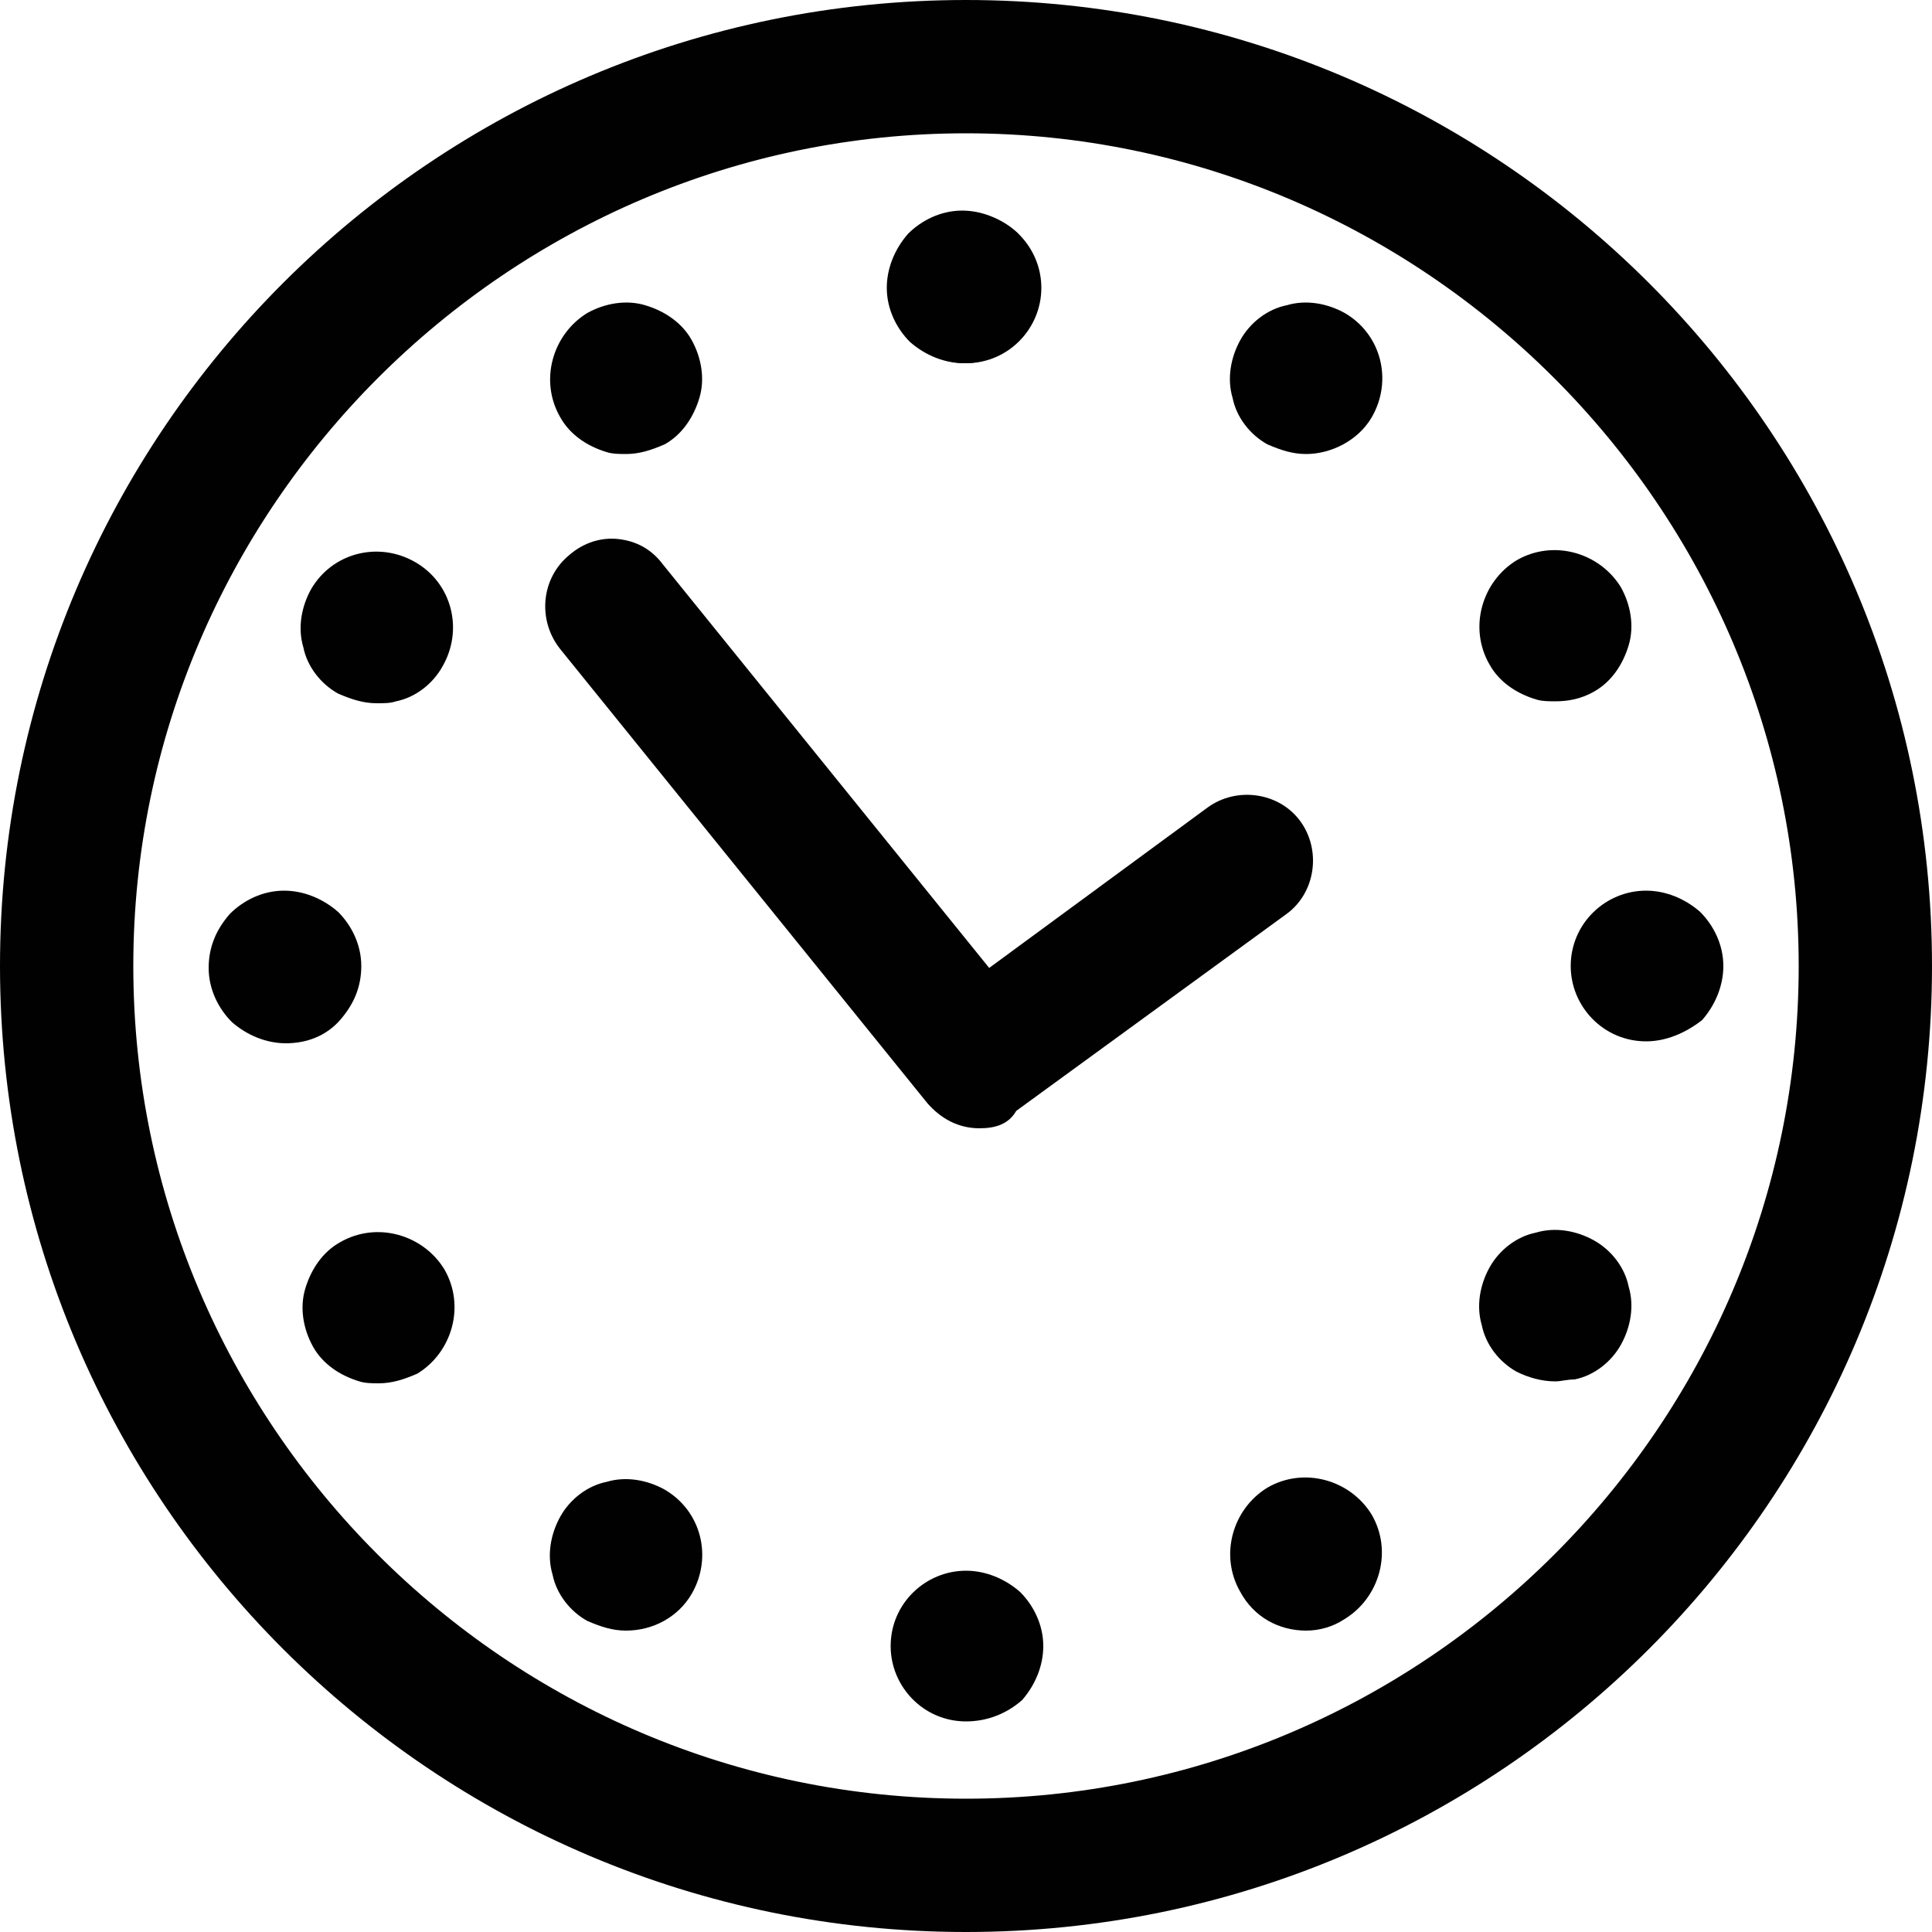 <?xml version="1.0" encoding="utf-8"?>
<!-- Generator: Adobe Illustrator 27.7.0, SVG Export Plug-In . SVG Version: 6.00 Build 0)  -->
<svg version="1.1" id="圖層_1" xmlns="http://www.w3.org/2000/svg" xmlns:xlink="http://www.w3.org/1999/xlink" x="0px" y="0px"
	 viewBox="0 0 100 100" style="enable-background:new 0 0 100 100;" xml:space="preserve">
<style type="text/css">
	.st0{fill:#010101;}
</style>
<g>
	<g>
		<circle class="st0" cx="50" cy="14.8" r="2.9"/>
		<path class="st0" d="M50,18.8c-2.2,0-3.9-1.8-3.9-3.9c0-2.2,1.8-3.9,3.9-3.9c2.2,0,3.9,1.8,3.9,3.9C53.9,17,52.2,18.8,50,18.8z
			 M50,12.9c-1.1,0-2,0.9-2,2s0.9,2,2,2s2-0.9,2-2S51.1,12.9,50,12.9z"/>
	</g>
</g>
<g>
	<g>
		<path class="st0" d="M70.1,21c-0.8,1.4-2.6,1.9-4,1.1c-1.4-0.8-1.9-2.6-1.1-4c0.8-1.4,2.6-1.9,4-1.1C70.5,17.8,70.9,19.6,70.1,21z
			"/>
		<path class="st0" d="M67.6,23.5c-0.7,0-1.3-0.2-2-0.5c-0.9-0.5-1.6-1.4-1.8-2.4c-0.3-1-0.1-2.1,0.4-3c0.5-0.9,1.4-1.6,2.4-1.8
			c1-0.3,2.1-0.1,3,0.4c1.9,1.1,2.5,3.5,1.4,5.4v0C70.3,22.8,68.9,23.5,67.6,23.5z M67.6,17.6c-0.2,0-0.3,0-0.5,0.1
			c-0.5,0.1-0.9,0.5-1.2,0.9c-0.3,0.5-0.3,1-0.2,1.5c0.1,0.5,0.5,0.9,0.9,1.2c0.9,0.5,2.1,0.2,2.7-0.7l0,0c0.5-0.9,0.2-2.1-0.7-2.7
			C68.3,17.7,67.9,17.6,67.6,17.6z"/>
	</g>
</g>
<g>
	<g>
		<path class="st0" d="M81.9,35c-1.4,0.8-3.2,0.3-4-1.1c-0.8-1.4-0.3-3.2,1.1-4c1.4-0.8,3.2-0.3,4,1.1C83.8,32.3,83.3,34.1,81.9,35z
			"/>
		<path class="st0" d="M80.5,36.3c-0.3,0-0.7,0-1-0.1c-1-0.3-1.9-0.9-2.4-1.8c-1.1-1.9-0.4-4.3,1.4-5.4c1.9-1.1,4.3-0.4,5.4,1.4
			c0.5,0.9,0.7,2,0.4,3c-0.3,1-0.9,1.9-1.8,2.4l0,0C81.8,36.2,81.1,36.3,80.5,36.3z M80.4,30.4c-0.3,0-0.7,0.1-1,0.3
			c-0.9,0.5-1.3,1.8-0.7,2.7c0.3,0.5,0.7,0.8,1.2,0.9c0.5,0.1,1,0.1,1.5-0.2l0,0c0.5-0.3,0.8-0.7,0.9-1.2c0.1-0.5,0.1-1-0.2-1.5
			C81.8,30.8,81.1,30.4,80.4,30.4z"/>
	</g>
</g>
<g>
	<g>
		<path class="st0" d="M85.2,52.9c-1.6,0-3-1.3-3-2.9c0-1.6,1.3-3,2.9-3c1.6,0,3,1.3,3,2.9C88.1,51.6,86.8,52.9,85.2,52.9z"/>
		<path class="st0" d="M85.2,53.9c-2.2,0-3.9-1.8-3.9-3.9c0-2.2,1.8-3.9,3.9-3.9c0,0,0,0,0,0c1,0,2,0.4,2.8,1.1
			c0.7,0.7,1.2,1.7,1.2,2.8c0,1-0.4,2-1.1,2.8C87.2,53.5,86.2,53.9,85.2,53.9l0-1L85.2,53.9C85.2,53.9,85.2,53.9,85.2,53.9z
			 M85.2,48C85.2,48,85.2,48,85.2,48c-1.1,0-2,0.9-2,2c0,1.1,0.9,2,2,2c0,0,0,0,0,0c0.5,0,1-0.2,1.4-0.6c0.4-0.4,0.6-0.9,0.6-1.4
			c0-0.5-0.2-1-0.6-1.4C86.2,48.2,85.7,48,85.2,48z"/>
	</g>
</g>
<g>
	<g>
		<path class="st0" d="M79,70.1c-1.4-0.8-1.9-2.6-1.1-4c0.8-1.4,2.6-1.9,4-1.1c1.4,0.8,1.9,2.6,1.1,4C82.2,70.4,80.4,70.9,79,70.1z"
			/>
		<path class="st0" d="M80.5,71.5c-0.7,0-1.4-0.2-2-0.5l0,0l0,0c0,0,0,0,0,0c-0.9-0.5-1.6-1.4-1.8-2.4c-0.3-1-0.1-2.1,0.4-3
			c0.5-0.9,1.4-1.6,2.4-1.8c1-0.3,2.1-0.1,3,0.4c0.9,0.5,1.6,1.4,1.8,2.4c0.3,1,0.1,2.1-0.4,3c-0.5,0.9-1.4,1.6-2.4,1.8
			C81.1,71.4,80.8,71.5,80.5,71.5z M80.5,65.6c-0.7,0-1.3,0.4-1.7,1c-0.3,0.5-0.3,1-0.2,1.5c0.1,0.5,0.5,0.9,0.9,1.2h0
			c0.5,0.3,1,0.3,1.5,0.2c0.5-0.1,0.9-0.5,1.2-0.9c0.5-0.9,0.2-2.1-0.7-2.7C81.1,65.7,80.8,65.6,80.5,65.6z"/>
	</g>
</g>
<g>
	<g>
		<path class="st0" d="M65.1,81.9c-0.8-1.4-0.3-3.2,1.1-4c1.4-0.8,3.2-0.3,4,1.1c0.8,1.4,0.3,3.2-1.1,4
			C67.7,83.8,65.9,83.3,65.1,81.9z"/>
		<path class="st0" d="M67.6,84.4c-1.4,0-2.7-0.7-3.4-2c-1.1-1.9-0.4-4.3,1.4-5.4c1.9-1.1,4.3-0.4,5.4,1.4c1.1,1.9,0.4,4.3-1.4,5.4
			C69,84.2,68.3,84.4,67.6,84.4z M67.6,78.5c-0.3,0-0.7,0.1-1,0.3c-0.9,0.5-1.3,1.8-0.7,2.7c0.5,0.9,1.8,1.3,2.7,0.7
			c0.9-0.5,1.3-1.8,0.7-2.7c-0.3-0.5-0.7-0.8-1.2-0.9C67.9,78.5,67.8,78.5,67.6,78.5z"/>
	</g>
</g>
<g>
	<g>
		<path class="st0" d="M47.1,85.2c0-1.6,1.3-3,2.9-3c1.6,0,3,1.3,3,2.9c0,1.6-1.3,3-2.9,3C48.4,88.1,47.1,86.8,47.1,85.2z"/>
		<path class="st0" d="M50,89.1c-2.2,0-3.9-1.8-3.9-3.9l0,0c0-2.2,1.8-3.9,3.9-3.9c0,0,0,0,0,0c1,0,2,0.4,2.8,1.1
			c0.7,0.7,1.2,1.7,1.2,2.8c0,1-0.4,2-1.1,2.8C52.1,88.7,51.1,89.1,50,89.1C50,89.1,50,89.1,50,89.1z M48.1,85.2c0,1.1,0.9,2,2,2
			c0,0,0,0,0,0c0.5,0,1-0.2,1.4-0.6c0.4-0.4,0.6-0.9,0.6-1.4c0-0.5-0.2-1-0.6-1.4c-0.4-0.4-0.9-0.6-1.4-0.6c0,0,0,0,0,0
			C48.9,83.2,48.1,84.1,48.1,85.2L48.1,85.2z"/>
	</g>
</g>
<g>
	<g>
		<circle class="st0" cx="32.5" cy="80.5" r="2.9"/>
		<path class="st0" d="M32.4,84.4c-0.7,0-1.3-0.2-2-0.5c-0.9-0.5-1.6-1.4-1.8-2.4c-0.3-1-0.1-2.1,0.4-3l0,0c0.5-0.9,1.4-1.6,2.4-1.8
			c1-0.3,2.1-0.1,3,0.4c1.9,1.1,2.5,3.5,1.4,5.4C35.1,83.7,33.8,84.4,32.4,84.4z M32.5,78.5c-0.2,0-0.3,0-0.5,0.1
			c-0.5,0.1-0.9,0.5-1.2,0.9h0c-0.3,0.5-0.3,1-0.2,1.5c0.1,0.5,0.5,0.9,0.9,1.2c0.9,0.5,2.1,0.2,2.7-0.7c0.5-0.9,0.2-2.1-0.7-2.7
			C33.1,78.6,32.8,78.5,32.5,78.5z"/>
	</g>
</g>
<g>
	<g>
		<path class="st0" d="M18.1,65.1c1.4-0.8,3.2-0.3,4,1.1c0.8,1.4,0.3,3.2-1.1,4c-1.4,0.8-3.2,0.3-4-1.1
			C16.2,67.7,16.7,65.9,18.1,65.1z"/>
		<path class="st0" d="M19.6,71.6c-0.3,0-0.7,0-1-0.1c-1-0.3-1.9-0.9-2.4-1.8c-0.5-0.9-0.7-2-0.4-3c0.3-1,0.9-1.9,1.8-2.4h0
			c1.9-1.1,4.3-0.4,5.4,1.4c1.1,1.9,0.4,4.3-1.4,5.4C20.9,71.4,20.3,71.6,19.6,71.6z M18.6,65.9L18.6,65.9c-0.5,0.3-0.8,0.7-0.9,1.2
			c-0.1,0.5-0.1,1,0.2,1.5c0.3,0.5,0.7,0.8,1.2,0.9c0.5,0.1,1,0.1,1.5-0.2c0.9-0.5,1.3-1.8,0.7-2.7C20.7,65.7,19.5,65.4,18.6,65.9z"
			/>
	</g>
</g>
<g>
	<g>
		<path class="st0" d="M14.8,47.1c1.6,0,3,1.3,3,2.9c0,1.6-1.3,3-2.9,3c-1.6,0-3-1.3-3-2.9C11.9,48.4,13.2,47.1,14.8,47.1z"/>
		<path class="st0" d="M14.8,54c-1,0-2-0.4-2.8-1.1c-0.7-0.7-1.2-1.7-1.2-2.8c0-1.1,0.4-2,1.1-2.8c0.7-0.7,1.7-1.2,2.8-1.2
			c0,0,0,0,0,0c1,0,2,0.4,2.8,1.1c0.7,0.7,1.2,1.7,1.2,2.8c0,1.1-0.4,2-1.1,2.8C16.9,53.6,15.9,54,14.8,54C14.8,54,14.8,54,14.8,54z
			 M14.8,48.1c-0.6,0-1,0.2-1.4,0.6c-0.4,0.4-0.6,0.9-0.6,1.4c0,0.5,0.2,1,0.6,1.4c0.4,0.4,0.9,0.6,1.4,0.6c0,0,0,0,0,0
			c0.5,0,1-0.2,1.4-0.6c0.4-0.4,0.6-0.9,0.6-1.4c0-0.5-0.2-1-0.6-1.4C15.9,48.3,15.4,48.1,14.8,48.1z"/>
	</g>
</g>
<g>
	<g>
		<path class="st0" d="M21,29.9c1.4,0.8,1.9,2.6,1.1,4c-0.8,1.4-2.6,1.9-4,1.1c-1.4-0.8-1.9-2.6-1.1-4C17.8,29.6,19.6,29.1,21,29.9z
			"/>
		<path class="st0" d="M19.5,36.4c-0.7,0-1.3-0.2-2-0.5c-0.9-0.5-1.6-1.4-1.8-2.4c-0.3-1-0.1-2.1,0.4-3c1.1-1.9,3.5-2.5,5.4-1.4l0,0
			c1.9,1.1,2.5,3.5,1.4,5.4c-0.5,0.9-1.4,1.6-2.4,1.8C20.2,36.4,19.9,36.4,19.5,36.4z M19.5,30.5c-0.7,0-1.3,0.4-1.7,1
			c-0.3,0.5-0.3,1-0.2,1.5c0.1,0.5,0.5,0.9,0.9,1.2c0.5,0.3,1,0.3,1.5,0.2c0.5-0.1,0.9-0.5,1.2-0.9c0.5-0.9,0.2-2.1-0.7-2.7
			C20.2,30.6,19.9,30.5,19.5,30.5z"/>
	</g>
</g>
<g>
	<g>
		<path class="st0" d="M34.9,18.1c0.8,1.4,0.3,3.2-1.1,4c-1.4,0.8-3.2,0.3-4-1.1c-0.8-1.4-0.3-3.2,1.1-4
			C32.3,16.2,34.1,16.7,34.9,18.1z"/>
		<path class="st0" d="M32.4,23.5c-0.3,0-0.7,0-1-0.1c-1-0.3-1.9-0.9-2.4-1.8c-1.1-1.9-0.4-4.3,1.4-5.4c0.9-0.5,2-0.7,3-0.4
			c1,0.3,1.9,0.9,2.4,1.8l0,0c0.5,0.9,0.7,2,0.4,3c-0.3,1-0.9,1.9-1.8,2.4C33.7,23.3,33.1,23.5,32.4,23.5z M32.4,17.6
			c-0.3,0-0.7,0.1-1,0.3c-0.9,0.5-1.3,1.8-0.7,2.7c0.3,0.5,0.7,0.8,1.2,0.9c0.5,0.1,1,0.1,1.5-0.2c0.5-0.3,0.8-0.7,0.9-1.2
			c0.1-0.5,0.1-1-0.2-1.5c-0.3-0.5-0.7-0.8-1.2-0.9C32.7,17.6,32.5,17.6,32.4,17.6z"/>
	</g>
</g>
<g>
	<g>
		<ellipse transform="matrix(0.969 -0.247 0.247 0.969 -2.118 12.784)" class="st0" cx="49.9" cy="14.8" rx="2.9" ry="2.9"/>
		<path class="st0" d="M49.9,18.8c-1,0-2-0.4-2.8-1.1c-0.7-0.7-1.2-1.7-1.2-2.8c0-1,0.4-2,1.1-2.8c0.7-0.7,1.7-1.2,2.8-1.2
			c0,0,0,0,0,0c1,0,2,0.4,2.8,1.1c0.7,0.7,1.2,1.7,1.2,2.8C53.9,17,52.1,18.8,49.9,18.8C49.9,18.8,49.9,18.8,49.9,18.8z M49.9,12.9
			c-0.5,0-1,0.2-1.4,0.6c-0.4,0.4-0.6,0.9-0.6,1.4s0.2,1,0.6,1.4c0.4,0.4,0.9,0.6,1.4,0.6c0,0,0,0,0,0c1.1,0,2-0.9,2-2
			c0-0.5-0.2-1-0.6-1.4C51,13.1,50.5,12.9,49.9,12.9z"/>
	</g>
</g>
<g>
	<g>
		<path class="st0" d="M50,99C23,99,1,77,1,50C1,23,23,1,50,1c27,0,49,22,49,49C99,77,77,99,50,99z M50,6C25.7,6,6,25.7,6,50
			c0,24.3,19.8,44,44,44c24.3,0,44-19.8,44-44C94,25.7,74.3,6,50,6z"/>
		<path class="st0" d="M50,100C22.4,100,0,77.6,0,50C0,22.4,22.4,0,50,0c27.6,0,50,22.4,50,50C100,77.6,77.6,100,50,100z M50,2
			C23.5,2,2,23.5,2,50s21.6,48,48,48s48-21.6,48-48S76.5,2,50,2z M50,95C25.2,95,5,74.8,5,50C5,25.2,25.2,5,50,5
			c24.8,0,45,20.2,45,45C95,74.8,74.8,95,50,95z M50,6.9C26.3,6.9,6.9,26.3,6.9,50c0,23.7,19.3,43.1,43.1,43.1
			c23.7,0,43.1-19.3,43.1-43.1C93.1,26.3,73.7,6.9,50,6.9z"/>
	</g>
</g>
<g>
	<g>
		<path class="st0" d="M50.7,57.4c-0.7,0-1.4-0.3-1.9-0.9L29.8,33c-0.9-1.1-0.7-2.6,0.4-3.5c1.1-0.9,2.6-0.7,3.5,0.4l17.5,21.6
			l12.1-8.8c1.1-0.8,2.7-0.6,3.5,0.5c0.8,1.1,0.6,2.7-0.5,3.5l-14,10.2C51.8,57.3,51.2,57.4,50.7,57.4z"/>
		<path class="st0" d="M50.7,58.4c-1.1,0-2-0.5-2.7-1.3l-19-23.5c-1.2-1.5-1-3.7,0.5-4.9c0.7-0.6,1.6-0.9,2.5-0.8
			c0.9,0.1,1.7,0.5,2.3,1.3l16.9,20.9l11.3-8.3c1.5-1.1,3.7-0.8,4.8,0.7c1.1,1.5,0.8,3.7-0.7,4.8l-14,10.2
			C52.2,58.2,51.5,58.4,50.7,58.4z M31.7,30c-0.3,0-0.7,0.1-0.9,0.3c-0.6,0.5-0.7,1.5-0.2,2.1l19,23.5c0.5,0.6,1.4,0.7,2.1,0.3
			l14-10.2c0.7-0.5,0.8-1.4,0.3-2.1c-0.2-0.3-0.6-0.5-1-0.6c-0.4-0.1-0.8,0-1.1,0.3L51,52.9L32.9,30.5c-0.3-0.3-0.6-0.5-1-0.6
			C31.9,30,31.8,30,31.7,30z"/>
	</g>
</g>
</svg>
